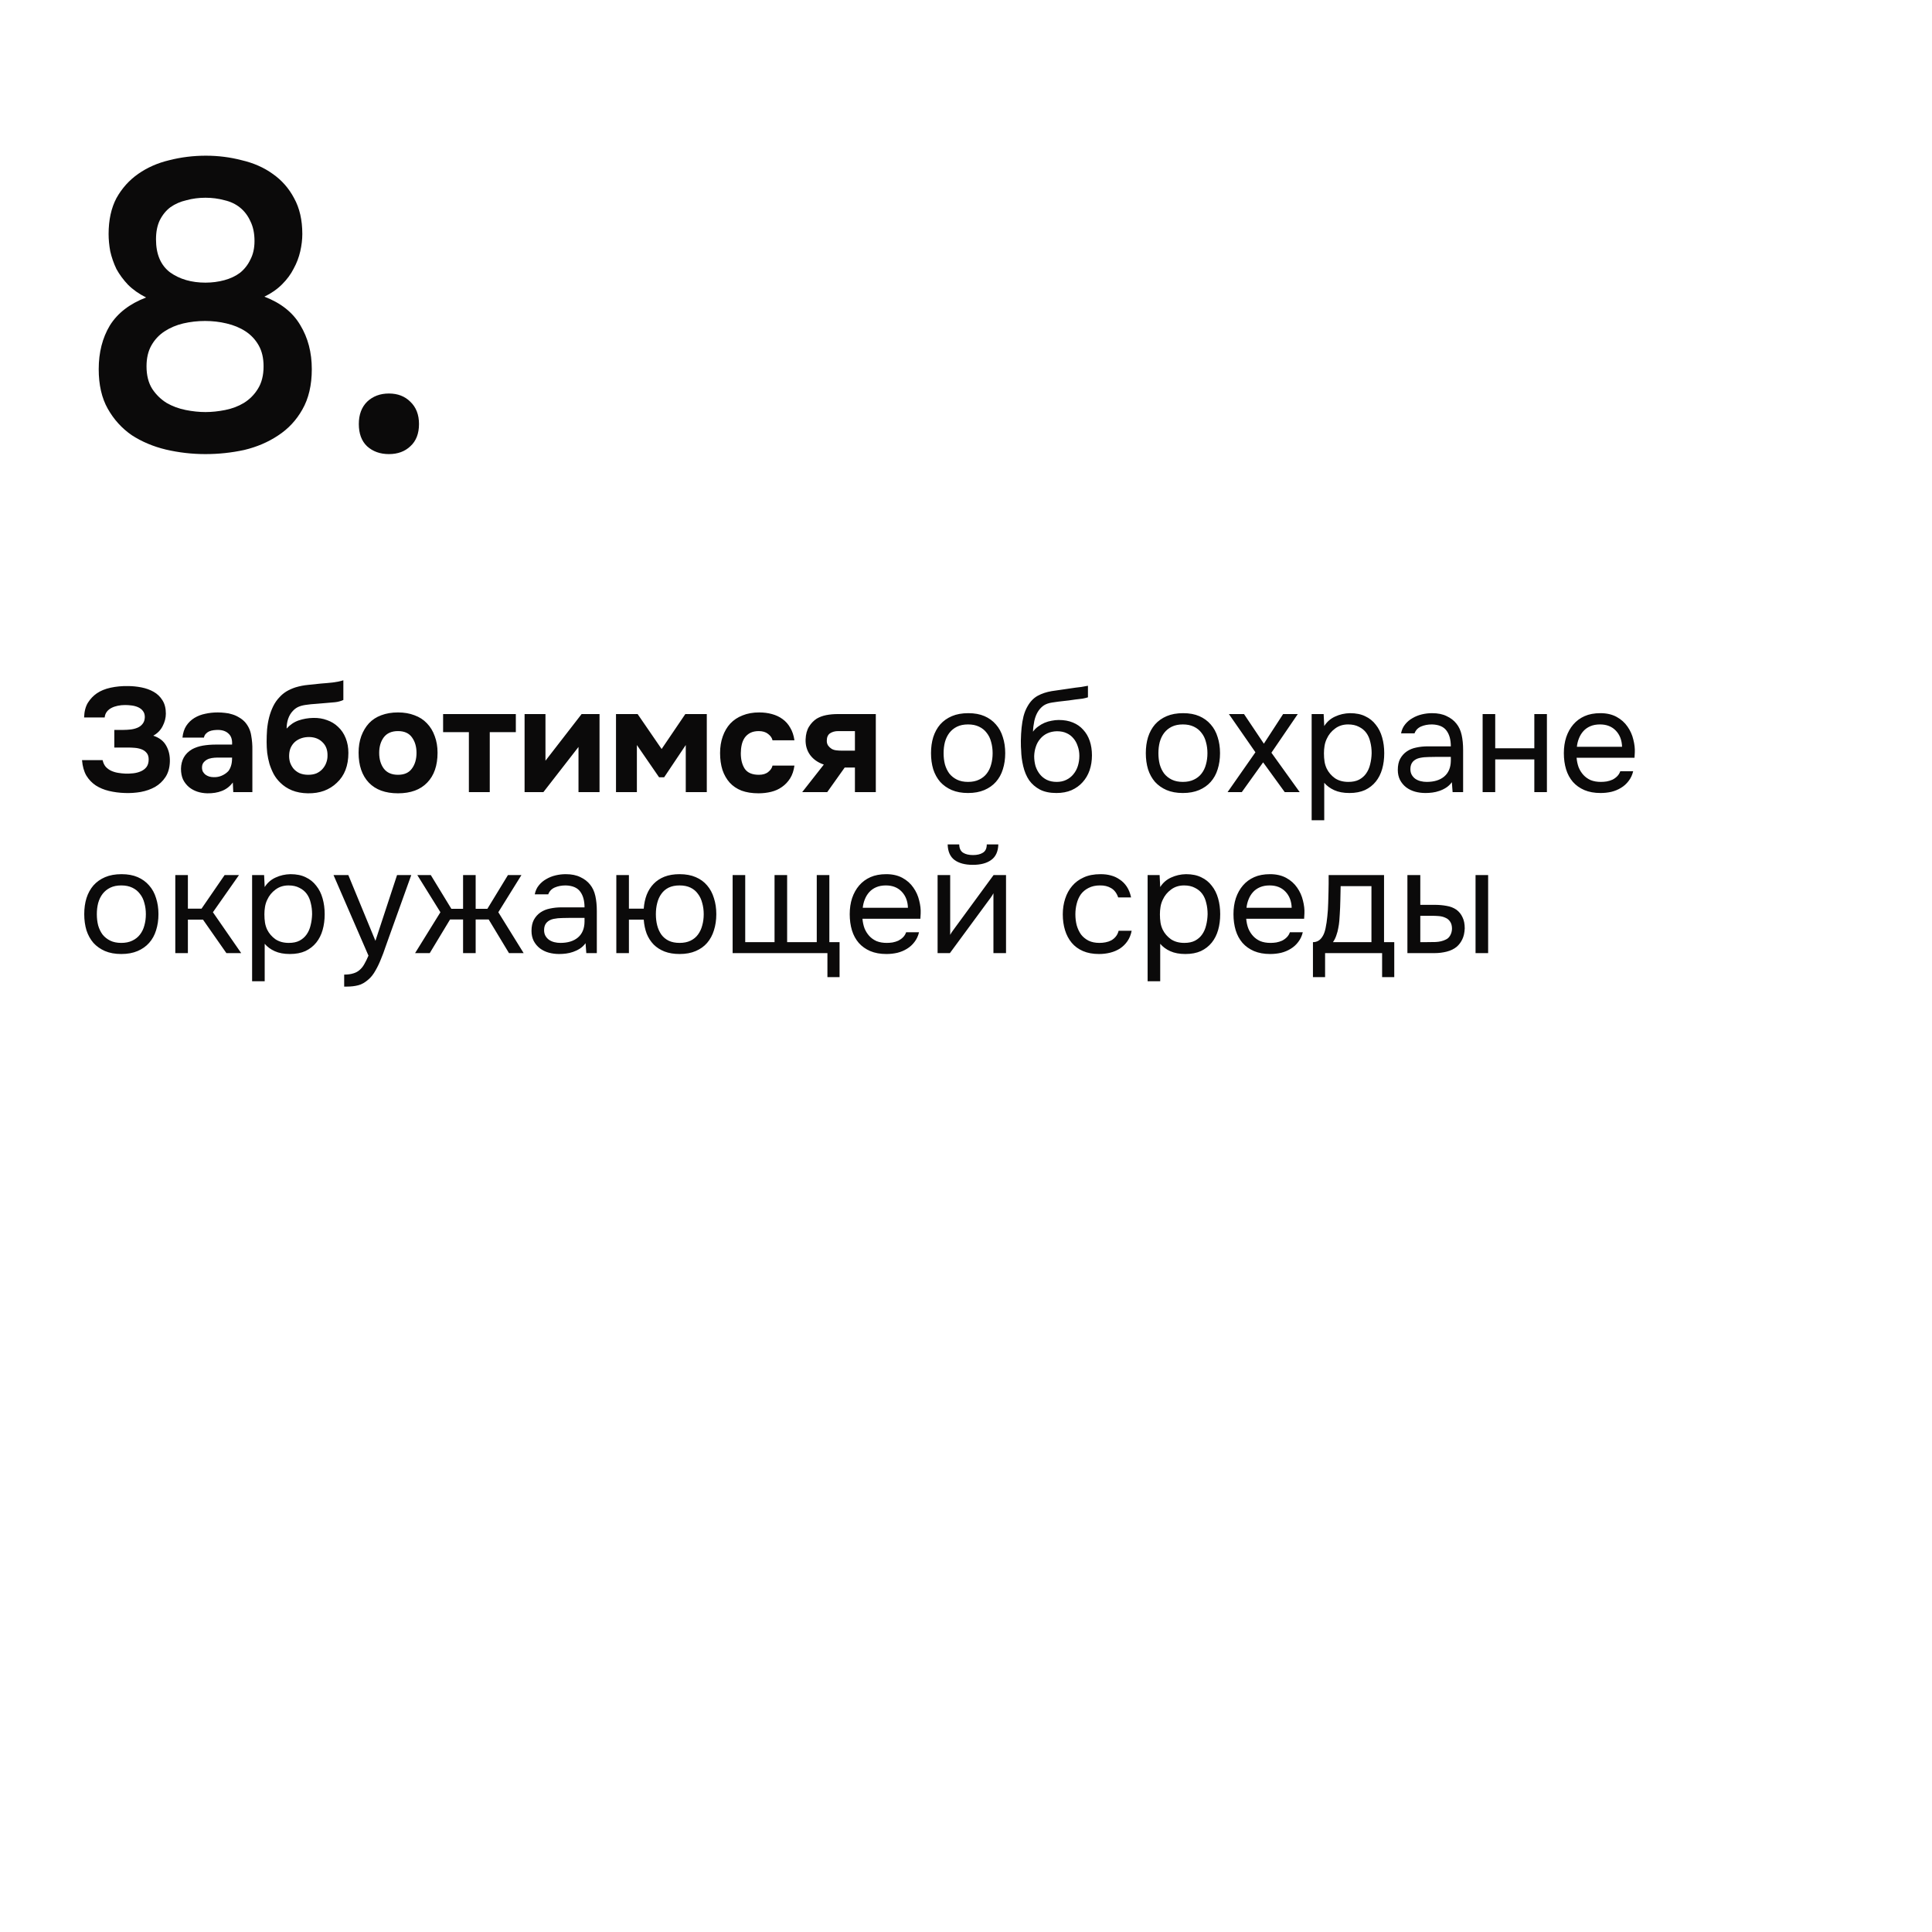 <?xml version="1.0" encoding="UTF-8"?> <svg xmlns="http://www.w3.org/2000/svg" width="300" height="300" viewBox="0 0 300 300" fill="none"> <rect width="300" height="300" fill="white"></rect> <path d="M48.416 57.328C48.416 59.803 47.925 61.893 46.944 63.6C46.005 65.264 44.747 66.608 43.168 67.632C41.632 68.656 39.883 69.403 37.92 69.872C35.957 70.299 33.952 70.512 31.904 70.512C29.813 70.512 27.765 70.277 25.76 69.808C23.797 69.339 22.027 68.592 20.448 67.568C18.912 66.501 17.675 65.136 16.736 63.472C15.797 61.808 15.328 59.76 15.328 57.328C15.328 54.725 15.904 52.464 17.056 50.544C18.251 48.624 20.128 47.173 22.688 46.192C21.579 45.637 20.64 44.976 19.872 44.208C19.147 43.44 18.549 42.629 18.08 41.776C17.653 40.88 17.333 39.963 17.12 39.024C16.949 38.085 16.864 37.189 16.864 36.336C16.864 34.16 17.269 32.304 18.08 30.768C18.933 29.232 20.064 27.973 21.472 26.992C22.88 26.011 24.48 25.307 26.272 24.88C28.107 24.411 30.005 24.176 31.968 24.176C33.888 24.176 35.744 24.411 37.536 24.88C39.371 25.307 40.971 26.011 42.336 26.992C43.744 27.973 44.853 29.232 45.664 30.768C46.517 32.304 46.944 34.16 46.944 36.336C46.944 37.189 46.837 38.085 46.624 39.024C46.411 39.963 46.069 40.859 45.6 41.712C45.173 42.565 44.576 43.376 43.808 44.144C43.04 44.912 42.123 45.552 41.056 46.064C43.616 47.045 45.472 48.517 46.624 50.48C47.819 52.443 48.416 54.725 48.416 57.328ZM31.904 30.704C30.88 30.704 29.899 30.832 28.96 31.088C28.021 31.301 27.189 31.664 26.464 32.176C25.781 32.688 25.227 33.371 24.8 34.224C24.416 35.035 24.224 36.016 24.224 37.168C24.224 39.472 24.949 41.179 26.4 42.288C27.893 43.355 29.728 43.888 31.904 43.888C32.928 43.888 33.909 43.76 34.848 43.504C35.787 43.248 36.597 42.864 37.28 42.352C37.963 41.797 38.496 41.115 38.88 40.304C39.307 39.493 39.52 38.533 39.52 37.424C39.52 36.229 39.307 35.205 38.88 34.352C38.496 33.499 37.963 32.795 37.28 32.24C36.597 31.685 35.787 31.301 34.848 31.088C33.909 30.832 32.928 30.704 31.904 30.704ZM31.84 49.84C30.688 49.84 29.557 49.968 28.448 50.224C27.381 50.48 26.421 50.885 25.568 51.44C24.715 51.995 24.032 52.72 23.52 53.616C23.008 54.512 22.752 55.6 22.752 56.88C22.752 58.288 23.051 59.461 23.648 60.4C24.245 61.296 24.992 62.021 25.888 62.576C26.784 63.088 27.765 63.451 28.832 63.664C29.899 63.877 30.923 63.984 31.904 63.984C32.885 63.984 33.909 63.877 34.976 63.664C36.043 63.451 37.003 63.088 37.856 62.576C38.752 62.021 39.477 61.296 40.032 60.4C40.629 59.461 40.928 58.288 40.928 56.88C40.928 55.6 40.672 54.512 40.16 53.616C39.648 52.72 38.965 51.995 38.112 51.44C37.259 50.885 36.277 50.48 35.168 50.224C34.101 49.968 32.992 49.84 31.84 49.84ZM60.39 61.104C61.755 61.104 62.865 61.531 63.718 62.384C64.614 63.237 65.062 64.389 65.062 65.84C65.062 67.333 64.614 68.485 63.718 69.296C62.865 70.107 61.755 70.512 60.39 70.512C59.025 70.512 57.894 70.107 56.998 69.296C56.145 68.485 55.718 67.333 55.718 65.84C55.718 64.389 56.145 63.237 56.998 62.384C57.894 61.531 59.025 61.104 60.39 61.104Z" fill="#0B0A0A"></path> <path d="M15.933 118.032C16.025 118.446 16.186 118.791 16.416 119.067C16.661 119.328 16.945 119.535 17.267 119.688C17.604 119.841 17.965 119.949 18.348 120.01C18.731 120.071 19.099 120.11 19.452 120.125C19.835 120.14 20.242 120.125 20.671 120.079C21.1 120.033 21.491 119.933 21.844 119.78C22.212 119.627 22.511 119.404 22.741 119.113C22.971 118.806 23.086 118.408 23.086 117.917C23.086 117.488 22.979 117.15 22.764 116.905C22.565 116.66 22.304 116.476 21.982 116.353C21.66 116.23 21.307 116.154 20.924 116.123C20.556 116.092 20.211 116.077 19.889 116.077H17.75V113.34H19.199C19.552 113.34 19.92 113.317 20.303 113.271C20.686 113.225 21.039 113.133 21.361 112.995C21.683 112.857 21.944 112.658 22.143 112.397C22.358 112.136 22.473 111.791 22.488 111.362C22.488 110.963 22.388 110.641 22.189 110.396C22.005 110.151 21.76 109.959 21.453 109.821C21.146 109.683 20.809 109.591 20.441 109.545C20.088 109.499 19.751 109.476 19.429 109.476C19.03 109.476 18.647 109.514 18.279 109.591C17.911 109.668 17.581 109.783 17.29 109.936C16.999 110.089 16.761 110.289 16.577 110.534C16.393 110.779 16.286 111.071 16.255 111.408H13.058C13.089 110.473 13.288 109.706 13.656 109.108C14.039 108.51 14.499 108.027 15.036 107.659C15.619 107.26 16.332 106.969 17.175 106.785C18.034 106.601 18.923 106.517 19.843 106.532C20.548 106.532 21.254 106.601 21.959 106.739C22.664 106.877 23.301 107.107 23.868 107.429C24.435 107.751 24.888 108.188 25.225 108.74C25.578 109.292 25.754 109.982 25.754 110.81C25.754 111.469 25.585 112.121 25.248 112.765C24.926 113.394 24.443 113.884 23.799 114.237C24.734 114.544 25.401 115.057 25.8 115.778C26.214 116.499 26.406 117.334 26.375 118.285C26.344 119.236 26.114 120.033 25.685 120.677C25.271 121.306 24.734 121.812 24.075 122.195C23.416 122.563 22.672 122.824 21.844 122.977C21.031 123.115 20.211 123.169 19.383 123.138C18.509 123.107 17.689 123 16.922 122.816C16.155 122.632 15.473 122.348 14.875 121.965C14.277 121.566 13.786 121.053 13.403 120.424C13.035 119.78 12.813 118.983 12.736 118.032H15.933ZM36.152 121.505C35.692 122.118 35.125 122.555 34.45 122.816C33.791 123.077 33.032 123.199 32.173 123.184C31.054 123.153 30.118 122.839 29.367 122.241C28.968 121.904 28.654 121.505 28.424 121.045C28.209 120.57 28.102 120.01 28.102 119.366C28.117 118.707 28.263 118.124 28.539 117.618C28.83 117.097 29.267 116.667 29.85 116.33C30.341 116.069 30.893 115.885 31.506 115.778C32.135 115.671 32.817 115.617 33.553 115.617H36.037C36.083 114.866 35.907 114.306 35.508 113.938C35.125 113.555 34.58 113.355 33.875 113.34C33.645 113.34 33.407 113.355 33.162 113.386C32.917 113.417 32.687 113.478 32.472 113.57C32.273 113.662 32.096 113.792 31.943 113.961C31.805 114.114 31.713 114.306 31.667 114.536H28.332C28.409 113.8 28.608 113.187 28.93 112.696C29.267 112.19 29.689 111.784 30.195 111.477C30.701 111.17 31.261 110.956 31.874 110.833C32.503 110.695 33.147 110.626 33.806 110.626C34.174 110.626 34.55 110.649 34.933 110.695C35.316 110.726 35.692 110.802 36.06 110.925C36.428 111.032 36.773 111.186 37.095 111.385C37.432 111.569 37.747 111.814 38.038 112.121C38.559 112.719 38.881 113.409 39.004 114.191C39.142 114.958 39.203 115.709 39.188 116.445V123H36.221L36.152 121.505ZM36.037 117.641H33.668C33.438 117.641 33.177 117.664 32.886 117.71C32.595 117.756 32.342 117.84 32.127 117.963C31.912 118.086 31.728 118.247 31.575 118.446C31.437 118.645 31.368 118.891 31.368 119.182C31.368 119.427 31.414 119.642 31.506 119.826C31.613 120.01 31.744 120.163 31.897 120.286C32.066 120.409 32.265 120.508 32.495 120.585C32.725 120.646 32.955 120.677 33.185 120.677C33.63 120.692 34.044 120.616 34.427 120.447C34.826 120.278 35.171 120.041 35.462 119.734C35.646 119.489 35.784 119.213 35.876 118.906C35.983 118.584 36.037 118.162 36.037 117.641ZM41.401 115.226C41.401 114.567 41.425 113.915 41.471 113.271C41.532 112.612 41.639 111.983 41.792 111.385C41.946 110.787 42.153 110.22 42.413 109.683C42.674 109.146 43.011 108.663 43.425 108.234C43.732 107.897 44.085 107.605 44.483 107.36C44.898 107.115 45.358 106.908 45.864 106.739C46.523 106.54 47.182 106.409 47.842 106.348C48.501 106.287 49.168 106.218 49.843 106.141C50.103 106.11 50.387 106.087 50.694 106.072C51.016 106.041 51.33 106.011 51.636 105.98C51.943 105.934 52.234 105.888 52.511 105.842C52.802 105.781 53.07 105.712 53.316 105.635V108.694C52.901 108.878 52.472 108.993 52.028 109.039C51.598 109.085 51.161 109.123 50.717 109.154C50.18 109.2 49.636 109.246 49.084 109.292C48.547 109.323 48.018 109.376 47.496 109.453C47.036 109.514 46.638 109.622 46.3 109.775C45.978 109.928 45.695 110.143 45.45 110.419C45.143 110.741 44.905 111.147 44.736 111.638C44.583 112.113 44.507 112.612 44.507 113.133C45.043 112.535 45.664 112.113 46.37 111.868C47.09 111.623 47.849 111.492 48.647 111.477C49.428 111.462 50.142 111.577 50.785 111.822C51.445 112.052 52.012 112.397 52.487 112.857C53.009 113.332 53.407 113.923 53.684 114.628C53.959 115.318 54.097 116.077 54.097 116.905C54.097 118.898 53.499 120.447 52.303 121.551C51.752 122.088 51.092 122.502 50.325 122.793C49.574 123.069 48.731 123.199 47.795 123.184C46.876 123.169 46.055 123.015 45.334 122.724C44.629 122.433 44.023 122.034 43.517 121.528C43.103 121.129 42.758 120.677 42.483 120.171C42.222 119.665 42.007 119.144 41.839 118.607C41.685 118.055 41.57 117.495 41.493 116.928C41.432 116.345 41.401 115.778 41.401 115.226ZM47.864 120.309C48.355 120.309 48.785 120.232 49.153 120.079C49.52 119.91 49.827 119.688 50.072 119.412C50.333 119.121 50.525 118.806 50.648 118.469C50.785 118.116 50.855 117.756 50.855 117.388C50.885 116.499 50.632 115.793 50.096 115.272C49.574 114.735 48.877 114.459 48.002 114.444C47.573 114.444 47.175 114.505 46.806 114.628C46.438 114.751 46.109 114.935 45.818 115.18C45.541 115.425 45.319 115.724 45.151 116.077C44.997 116.414 44.913 116.805 44.898 117.25C44.882 117.633 44.928 118.009 45.035 118.377C45.158 118.73 45.334 119.052 45.565 119.343C45.81 119.634 46.124 119.872 46.508 120.056C46.906 120.225 47.358 120.309 47.864 120.309ZM61.801 123.184C59.838 123.184 58.328 122.632 57.27 121.528C56.212 120.409 55.683 118.86 55.683 116.882C55.683 115.931 55.821 115.073 56.097 114.306C56.388 113.524 56.787 112.857 57.293 112.305C57.814 111.753 58.451 111.339 59.202 111.063C59.969 110.772 60.835 110.626 61.801 110.626C62.752 110.626 63.603 110.772 64.354 111.063C65.121 111.339 65.765 111.753 66.286 112.305C66.823 112.857 67.229 113.524 67.505 114.306C67.796 115.073 67.942 115.931 67.942 116.882C67.942 118.875 67.405 120.424 66.332 121.528C65.274 122.632 63.764 123.184 61.801 123.184ZM61.801 113.524C60.82 113.524 60.084 113.846 59.593 114.49C59.118 115.134 58.88 115.939 58.88 116.905C58.88 117.886 59.118 118.699 59.593 119.343C60.084 119.987 60.82 120.309 61.801 120.309C62.782 120.309 63.503 119.987 63.963 119.343C64.438 118.699 64.676 117.886 64.676 116.905C64.676 115.939 64.438 115.134 63.963 114.49C63.503 113.846 62.782 113.524 61.801 113.524ZM68.805 113.685V110.879H80.098V113.685H76.05V123H72.807V113.685H68.805ZM84.7 118.124L90.312 110.879H93.095V123H89.829V115.985L84.378 123H81.457V110.879H84.7V118.124ZM102.345 120.7L98.895 115.686V123H95.652V110.879H99.01L102.736 116.307L106.416 110.879H109.751V123H106.485V115.686L103.127 120.7H102.345ZM117.839 120.309C118.452 120.309 118.935 120.163 119.288 119.872C119.656 119.581 119.878 119.251 119.955 118.883H123.359C123.251 119.665 123.029 120.324 122.692 120.861C122.354 121.398 121.933 121.842 121.427 122.195C120.936 122.548 120.376 122.801 119.748 122.954C119.119 123.107 118.467 123.184 117.793 123.184C116.781 123.184 115.899 123.046 115.148 122.77C114.412 122.479 113.798 122.065 113.308 121.528C112.817 120.976 112.441 120.317 112.181 119.55C111.935 118.768 111.813 117.894 111.813 116.928C111.813 115.993 111.951 115.134 112.227 114.352C112.503 113.57 112.894 112.903 113.4 112.351C113.921 111.799 114.557 111.377 115.309 111.086C116.06 110.779 116.919 110.626 117.885 110.626C118.59 110.626 119.249 110.71 119.863 110.879C120.491 111.048 121.043 111.308 121.519 111.661C122.009 112.014 122.408 112.466 122.715 113.018C123.037 113.555 123.251 114.199 123.359 114.95H119.955C119.878 114.582 119.648 114.252 119.265 113.961C118.897 113.67 118.414 113.524 117.816 113.524C117.31 113.524 116.873 113.616 116.505 113.8C116.152 113.984 115.861 114.237 115.631 114.559C115.416 114.881 115.263 115.249 115.171 115.663C115.079 116.077 115.033 116.514 115.033 116.974C115.033 117.955 115.24 118.76 115.654 119.389C116.083 120.002 116.811 120.309 117.839 120.309ZM135.995 110.879V123H132.752V119.182H131.165L128.451 123H124.564L127.922 118.722C127.017 118.415 126.312 117.925 125.806 117.25C125.3 116.56 125.062 115.747 125.093 114.812C125.123 114.015 125.3 113.355 125.622 112.834C125.944 112.313 126.342 111.899 126.818 111.592C127.262 111.331 127.761 111.147 128.313 111.04C128.865 110.933 129.47 110.879 130.13 110.879H135.995ZM132.752 116.56V113.524H130.153C129.662 113.524 129.24 113.639 128.888 113.869C128.55 114.099 128.382 114.49 128.382 115.042C128.382 115.333 128.458 115.586 128.612 115.801C128.765 116 128.941 116.161 129.141 116.284C129.355 116.407 129.601 116.483 129.877 116.514C130.153 116.545 130.421 116.56 130.682 116.56H132.752ZM150.363 110.741C151.329 110.741 152.165 110.894 152.87 111.201C153.576 111.508 154.166 111.937 154.641 112.489C155.132 113.041 155.492 113.7 155.722 114.467C155.968 115.218 156.09 116.046 156.09 116.951C156.09 117.856 155.968 118.691 155.722 119.458C155.492 120.209 155.132 120.861 154.641 121.413C154.166 121.95 153.568 122.371 152.847 122.678C152.127 122.985 151.283 123.138 150.317 123.138C149.351 123.138 148.508 122.985 147.787 122.678C147.082 122.371 146.484 121.95 145.993 121.413C145.518 120.861 145.158 120.209 144.912 119.458C144.682 118.691 144.567 117.856 144.567 116.951C144.567 116.046 144.682 115.218 144.912 114.467C145.158 113.7 145.518 113.041 145.993 112.489C146.484 111.937 147.09 111.508 147.81 111.201C148.531 110.894 149.382 110.741 150.363 110.741ZM150.317 121.413C150.977 121.413 151.544 121.298 152.019 121.068C152.51 120.838 152.909 120.524 153.215 120.125C153.537 119.711 153.767 119.236 153.905 118.699C154.059 118.162 154.135 117.58 154.135 116.951C154.135 116.338 154.059 115.763 153.905 115.226C153.767 114.674 153.537 114.199 153.215 113.8C152.909 113.386 152.51 113.064 152.019 112.834C151.544 112.604 150.977 112.489 150.317 112.489C149.658 112.489 149.091 112.604 148.615 112.834C148.14 113.064 147.741 113.386 147.419 113.8C147.113 114.199 146.883 114.674 146.729 115.226C146.591 115.763 146.522 116.338 146.522 116.951C146.522 117.58 146.591 118.162 146.729 118.699C146.883 119.236 147.113 119.711 147.419 120.125C147.741 120.524 148.14 120.838 148.615 121.068C149.091 121.298 149.658 121.413 150.317 121.413ZM160.403 113.616C160.633 113.294 160.901 113.026 161.208 112.811C161.514 112.581 161.844 112.389 162.197 112.236C162.565 112.083 162.933 111.975 163.301 111.914C163.684 111.837 164.052 111.799 164.405 111.799C165.233 111.799 165.961 111.929 166.59 112.19C167.234 112.451 167.77 112.826 168.2 113.317C168.644 113.792 168.982 114.367 169.212 115.042C169.442 115.717 169.557 116.468 169.557 117.296C169.557 118.124 169.434 118.898 169.189 119.619C168.943 120.324 168.583 120.938 168.108 121.459C167.648 121.98 167.073 122.394 166.383 122.701C165.708 122.992 164.926 123.138 164.037 123.138C163.025 123.138 162.174 122.962 161.484 122.609C160.794 122.241 160.234 121.758 159.805 121.16C159.391 120.547 159.084 119.818 158.885 118.975C158.685 118.132 158.578 117.304 158.563 116.491C158.532 116.246 158.517 115.755 158.517 115.019C158.532 114.268 158.57 113.593 158.632 112.995C158.693 112.382 158.793 111.791 158.931 111.224C159.084 110.641 159.291 110.128 159.552 109.683C159.966 108.947 160.487 108.403 161.116 108.05C161.76 107.697 162.496 107.452 163.324 107.314C163.584 107.268 164.167 107.184 165.072 107.061C165.992 106.923 166.62 106.831 166.958 106.785C167.249 106.754 167.563 106.716 167.901 106.67C168.253 106.609 168.598 106.547 168.936 106.486V108.28C168.706 108.357 168.422 108.426 168.085 108.487C167.747 108.533 167.364 108.579 166.935 108.625C166.628 108.671 166.306 108.717 165.969 108.763C165.647 108.794 165.309 108.832 164.957 108.878C164.619 108.909 164.098 108.978 163.393 109.085C162.871 109.162 162.442 109.307 162.105 109.522C161.783 109.737 161.499 110.02 161.254 110.373C160.962 110.802 160.748 111.324 160.61 111.937C160.487 112.535 160.418 113.095 160.403 113.616ZM164.083 121.413C164.65 121.413 165.148 121.306 165.578 121.091C166.022 120.876 166.39 120.585 166.682 120.217C166.988 119.849 167.218 119.42 167.372 118.929C167.525 118.438 167.602 117.917 167.602 117.365C167.602 116.828 167.517 116.33 167.349 115.87C167.195 115.395 166.973 114.988 166.682 114.651C166.39 114.298 166.038 114.03 165.624 113.846C165.21 113.647 164.704 113.547 164.106 113.547C163.554 113.562 163.063 113.67 162.634 113.869C162.204 114.068 161.836 114.352 161.53 114.72C161.223 115.073 160.993 115.487 160.84 115.962C160.686 116.422 160.602 116.905 160.587 117.411C160.587 117.948 160.656 118.461 160.794 118.952C160.947 119.427 161.169 119.849 161.461 120.217C161.752 120.585 162.112 120.876 162.542 121.091C162.986 121.306 163.5 121.413 164.083 121.413ZM183.718 110.741C184.684 110.741 185.519 110.894 186.225 111.201C186.93 111.508 187.52 111.937 187.996 112.489C188.486 113.041 188.847 113.7 189.077 114.467C189.322 115.218 189.445 116.046 189.445 116.951C189.445 117.856 189.322 118.691 189.077 119.458C188.847 120.209 188.486 120.861 187.996 121.413C187.52 121.95 186.922 122.371 186.202 122.678C185.481 122.985 184.638 123.138 183.672 123.138C182.706 123.138 181.862 122.985 181.142 122.678C180.436 122.371 179.838 121.95 179.348 121.413C178.872 120.861 178.512 120.209 178.267 119.458C178.037 118.691 177.922 117.856 177.922 116.951C177.922 116.046 178.037 115.218 178.267 114.467C178.512 113.7 178.872 113.041 179.348 112.489C179.838 111.937 180.444 111.508 181.165 111.201C181.885 110.894 182.736 110.741 183.718 110.741ZM183.672 121.413C184.331 121.413 184.898 121.298 185.374 121.068C185.864 120.838 186.263 120.524 186.57 120.125C186.892 119.711 187.122 119.236 187.26 118.699C187.413 118.162 187.49 117.58 187.49 116.951C187.49 116.338 187.413 115.763 187.26 115.226C187.122 114.674 186.892 114.199 186.57 113.8C186.263 113.386 185.864 113.064 185.374 112.834C184.898 112.604 184.331 112.489 183.672 112.489C183.012 112.489 182.445 112.604 181.97 112.834C181.494 113.064 181.096 113.386 180.774 113.8C180.467 114.199 180.237 114.674 180.084 115.226C179.946 115.763 179.877 116.338 179.877 116.951C179.877 117.58 179.946 118.162 180.084 118.699C180.237 119.236 180.467 119.711 180.774 120.125C181.096 120.524 181.494 120.838 181.97 121.068C182.445 121.298 183.012 121.413 183.672 121.413ZM196.137 118.377L192.825 123H190.617L194.941 116.813L190.824 110.879H193.17L196.252 115.479L199.242 110.879H201.519L197.425 116.882L201.818 123H199.495L196.137 118.377ZM205.628 127.37H203.673V110.879H205.536L205.628 112.742C206.042 112.083 206.602 111.592 207.307 111.27C208.028 110.933 208.802 110.756 209.63 110.741C210.565 110.741 211.355 110.902 211.999 111.224C212.658 111.531 213.203 111.968 213.632 112.535C214.077 113.087 214.406 113.746 214.621 114.513C214.836 115.264 214.943 116.077 214.943 116.951C214.943 117.84 214.836 118.661 214.621 119.412C214.406 120.163 214.077 120.815 213.632 121.367C213.187 121.919 212.628 122.356 211.953 122.678C211.278 122.985 210.473 123.138 209.538 123.138C208.618 123.138 207.836 122.992 207.192 122.701C206.548 122.41 206.027 122.026 205.628 121.551V127.37ZM209.377 121.413C210.036 121.413 210.588 121.298 211.033 121.068C211.493 120.823 211.861 120.501 212.137 120.102C212.428 119.688 212.635 119.213 212.758 118.676C212.896 118.139 212.973 117.564 212.988 116.951C212.988 116.338 212.919 115.763 212.781 115.226C212.658 114.674 212.451 114.199 212.16 113.8C211.869 113.401 211.485 113.087 211.01 112.857C210.55 112.612 209.99 112.489 209.331 112.489C208.549 112.489 207.874 112.704 207.307 113.133C206.74 113.547 206.31 114.076 206.019 114.72C205.85 115.073 205.735 115.441 205.674 115.824C205.613 116.192 205.582 116.575 205.582 116.974C205.582 117.434 205.613 117.863 205.674 118.262C205.735 118.645 205.85 119.013 206.019 119.366C206.31 119.949 206.732 120.439 207.284 120.838C207.851 121.221 208.549 121.413 209.377 121.413ZM225.445 121.459C225.184 121.812 224.885 122.095 224.548 122.31C224.211 122.525 223.858 122.693 223.49 122.816C223.137 122.939 222.777 123.023 222.409 123.069C222.056 123.115 221.704 123.138 221.351 123.138C220.784 123.138 220.247 123.069 219.741 122.931C219.235 122.793 218.775 122.571 218.361 122.264C217.962 121.957 217.64 121.574 217.395 121.114C217.165 120.654 217.05 120.133 217.05 119.55C217.05 118.86 217.173 118.285 217.418 117.825C217.679 117.35 218.024 116.966 218.453 116.675C218.882 116.384 219.373 116.184 219.925 116.077C220.492 115.954 221.09 115.893 221.719 115.893H225.284C225.284 114.866 225.062 114.053 224.617 113.455C224.172 112.842 223.421 112.52 222.363 112.489C221.719 112.489 221.152 112.596 220.661 112.811C220.17 113.026 219.833 113.378 219.649 113.869H217.556C217.663 113.317 217.878 112.849 218.2 112.466C218.522 112.067 218.905 111.745 219.35 111.5C219.795 111.239 220.278 111.048 220.799 110.925C221.32 110.802 221.842 110.741 222.363 110.741C223.268 110.741 224.027 110.894 224.64 111.201C225.269 111.492 225.775 111.883 226.158 112.374C226.541 112.849 226.81 113.432 226.963 114.122C227.116 114.812 227.193 115.586 227.193 116.445V123H225.56L225.445 121.459ZM223.145 117.526C222.777 117.526 222.348 117.534 221.857 117.549C221.382 117.549 220.922 117.595 220.477 117.687C220.032 117.779 219.672 117.971 219.396 118.262C219.135 118.553 219.005 118.937 219.005 119.412C219.005 119.765 219.074 120.064 219.212 120.309C219.35 120.554 219.534 120.761 219.764 120.93C220.009 121.099 220.285 121.221 220.592 121.298C220.899 121.375 221.213 121.413 221.535 121.413C222.685 121.413 223.59 121.137 224.249 120.585C224.924 120.018 225.269 119.197 225.284 118.124V117.526H223.145ZM230.222 123V110.879H232.177V116.192H238.249V110.879H240.204V123H238.249V117.917H232.177V123H230.222ZM244.812 117.664C244.858 118.201 244.965 118.699 245.134 119.159C245.318 119.604 245.563 119.995 245.87 120.332C246.177 120.669 246.552 120.938 246.997 121.137C247.457 121.321 247.986 121.413 248.584 121.413C248.875 121.413 249.174 121.39 249.481 121.344C249.803 121.283 250.102 121.191 250.378 121.068C250.654 120.93 250.899 120.754 251.114 120.539C251.329 120.324 251.49 120.064 251.597 119.757H253.598C253.46 120.34 253.222 120.846 252.885 121.275C252.563 121.704 252.172 122.057 251.712 122.333C251.267 122.609 250.769 122.816 250.217 122.954C249.665 123.077 249.105 123.138 248.538 123.138C247.572 123.138 246.729 122.985 246.008 122.678C245.303 122.371 244.712 121.95 244.237 121.413C243.762 120.861 243.409 120.209 243.179 119.458C242.949 118.691 242.834 117.856 242.834 116.951C242.834 116.046 242.957 115.218 243.202 114.467C243.463 113.7 243.831 113.041 244.306 112.489C244.781 111.937 245.364 111.508 246.054 111.201C246.744 110.894 247.564 110.741 248.515 110.741C249.481 110.741 250.317 110.933 251.022 111.316C251.727 111.699 252.295 112.205 252.724 112.834C253.153 113.447 253.452 114.114 253.621 114.835C253.805 115.556 253.882 116.223 253.851 116.836C253.851 116.974 253.843 117.112 253.828 117.25C253.828 117.388 253.82 117.526 253.805 117.664H244.812ZM251.873 115.962C251.842 114.935 251.52 114.099 250.907 113.455C250.294 112.811 249.473 112.489 248.446 112.489C247.879 112.489 247.38 112.581 246.951 112.765C246.522 112.949 246.161 113.202 245.87 113.524C245.579 113.846 245.349 114.222 245.18 114.651C245.011 115.065 244.904 115.502 244.858 115.962H251.873ZM18.877 135.741C19.843 135.741 20.679 135.894 21.384 136.201C22.089 136.508 22.68 136.937 23.155 137.489C23.646 138.041 24.006 138.7 24.236 139.467C24.481 140.218 24.604 141.046 24.604 141.951C24.604 142.856 24.481 143.691 24.236 144.458C24.006 145.209 23.646 145.861 23.155 146.413C22.68 146.95 22.082 147.371 21.361 147.678C20.64 147.985 19.797 148.138 18.831 148.138C17.865 148.138 17.022 147.985 16.301 147.678C15.596 147.371 14.998 146.95 14.507 146.413C14.032 145.861 13.671 145.209 13.426 144.458C13.196 143.691 13.081 142.856 13.081 141.951C13.081 141.046 13.196 140.218 13.426 139.467C13.671 138.7 14.032 138.041 14.507 137.489C14.998 136.937 15.603 136.508 16.324 136.201C17.045 135.894 17.896 135.741 18.877 135.741ZM18.831 146.413C19.49 146.413 20.058 146.298 20.533 146.068C21.024 145.838 21.422 145.524 21.729 145.125C22.051 144.711 22.281 144.236 22.419 143.699C22.572 143.162 22.649 142.58 22.649 141.951C22.649 141.338 22.572 140.763 22.419 140.226C22.281 139.674 22.051 139.199 21.729 138.8C21.422 138.386 21.024 138.064 20.533 137.834C20.058 137.604 19.49 137.489 18.831 137.489C18.172 137.489 17.604 137.604 17.129 137.834C16.654 138.064 16.255 138.386 15.933 138.8C15.626 139.199 15.396 139.674 15.243 140.226C15.105 140.763 15.036 141.338 15.036 141.951C15.036 142.58 15.105 143.162 15.243 143.699C15.396 144.236 15.626 144.711 15.933 145.125C16.255 145.524 16.654 145.838 17.129 146.068C17.604 146.298 18.172 146.413 18.831 146.413ZM27.22 148V135.879H29.175V141.1H31.291L34.879 135.879H37.11L33.062 141.652L37.455 148H35.155L31.521 142.802H29.175V148H27.22ZM41.102 152.37H39.147V135.879H41.01L41.102 137.742C41.516 137.083 42.075 136.592 42.781 136.27C43.501 135.933 44.276 135.756 45.103 135.741C46.039 135.741 46.828 135.902 47.472 136.224C48.132 136.531 48.676 136.968 49.105 137.535C49.55 138.087 49.88 138.746 50.094 139.513C50.309 140.264 50.416 141.077 50.416 141.951C50.416 142.84 50.309 143.661 50.094 144.412C49.88 145.163 49.55 145.815 49.105 146.367C48.661 146.919 48.101 147.356 47.426 147.678C46.752 147.985 45.947 148.138 45.011 148.138C44.092 148.138 43.309 147.992 42.666 147.701C42.022 147.41 41.5 147.026 41.102 146.551V152.37ZM44.85 146.413C45.51 146.413 46.062 146.298 46.507 146.068C46.967 145.823 47.334 145.501 47.611 145.102C47.902 144.688 48.109 144.213 48.231 143.676C48.37 143.139 48.446 142.564 48.462 141.951C48.462 141.338 48.392 140.763 48.255 140.226C48.132 139.674 47.925 139.199 47.633 138.8C47.342 138.401 46.959 138.087 46.483 137.857C46.023 137.612 45.464 137.489 44.804 137.489C44.023 137.489 43.348 137.704 42.781 138.133C42.213 138.547 41.784 139.076 41.492 139.72C41.324 140.073 41.209 140.441 41.148 140.824C41.086 141.192 41.056 141.575 41.056 141.974C41.056 142.434 41.086 142.863 41.148 143.262C41.209 143.645 41.324 144.013 41.492 144.366C41.784 144.949 42.206 145.439 42.758 145.838C43.325 146.221 44.023 146.413 44.85 146.413ZM61.654 135.879H63.862L60.435 145.424C60.252 145.915 60.052 146.474 59.837 147.103C59.638 147.716 59.408 148.33 59.148 148.943C58.902 149.572 58.618 150.162 58.297 150.714C57.99 151.266 57.645 151.711 57.261 152.048C56.694 152.554 56.15 152.868 55.629 152.991C55.107 153.129 54.517 153.198 53.858 153.198H53.444V151.335C53.995 151.335 54.463 151.274 54.846 151.151C55.23 151.044 55.559 150.867 55.836 150.622C56.127 150.377 56.372 150.07 56.572 149.702C56.786 149.334 57.001 148.897 57.215 148.391L51.788 135.879H54.087L58.297 146.091L61.654 135.879ZM71.906 148V142.779H69.882L66.731 148H64.454L68.387 141.652L64.799 135.879H66.892L70.089 141.123H71.906V135.879H73.861V141.123H75.678L78.875 135.879H80.968L77.38 141.652L81.313 148H79.036L75.885 142.779H73.861V148H71.906ZM90.926 146.459C90.666 146.812 90.367 147.095 90.029 147.31C89.692 147.525 89.339 147.693 88.971 147.816C88.619 147.939 88.258 148.023 87.89 148.069C87.538 148.115 87.185 148.138 86.832 148.138C86.265 148.138 85.728 148.069 85.222 147.931C84.716 147.793 84.256 147.571 83.842 147.264C83.444 146.957 83.122 146.574 82.876 146.114C82.646 145.654 82.531 145.133 82.531 144.55C82.531 143.86 82.654 143.285 82.899 142.825C83.16 142.35 83.505 141.966 83.934 141.675C84.364 141.384 84.854 141.184 85.406 141.077C85.974 140.954 86.572 140.893 87.2 140.893H90.765C90.765 139.866 90.543 139.053 90.098 138.455C89.654 137.842 88.902 137.52 87.844 137.489C87.2 137.489 86.633 137.596 86.142 137.811C85.652 138.026 85.314 138.378 85.13 138.869H83.037C83.145 138.317 83.359 137.849 83.681 137.466C84.003 137.067 84.387 136.745 84.831 136.5C85.276 136.239 85.759 136.048 86.28 135.925C86.802 135.802 87.323 135.741 87.844 135.741C88.749 135.741 89.508 135.894 90.121 136.201C90.75 136.492 91.256 136.883 91.639 137.374C92.023 137.849 92.291 138.432 92.444 139.122C92.598 139.812 92.674 140.586 92.674 141.445V148H91.041L90.926 146.459ZM88.626 142.526C88.258 142.526 87.829 142.534 87.338 142.549C86.863 142.549 86.403 142.595 85.958 142.687C85.514 142.779 85.153 142.971 84.877 143.262C84.617 143.553 84.486 143.937 84.486 144.412C84.486 144.765 84.555 145.064 84.693 145.309C84.831 145.554 85.015 145.761 85.245 145.93C85.491 146.099 85.767 146.221 86.073 146.298C86.38 146.375 86.694 146.413 87.016 146.413C88.166 146.413 89.071 146.137 89.73 145.585C90.405 145.018 90.75 144.197 90.765 143.124V142.526H88.626ZM105.524 135.741C106.49 135.741 107.326 135.894 108.031 136.201C108.752 136.508 109.342 136.937 109.802 137.489C110.277 138.041 110.63 138.7 110.86 139.467C111.105 140.218 111.228 141.046 111.228 141.951C111.228 142.856 111.105 143.691 110.86 144.458C110.63 145.209 110.277 145.861 109.802 146.413C109.342 146.95 108.752 147.371 108.031 147.678C107.326 147.985 106.49 148.138 105.524 148.138C104.635 148.138 103.853 148.008 103.178 147.747C102.519 147.486 101.959 147.126 101.499 146.666C101.039 146.191 100.679 145.631 100.418 144.987C100.173 144.328 100.019 143.599 99.958 142.802H97.658V148H95.703V135.879H97.658V141.1H99.958C100.019 140.303 100.173 139.582 100.418 138.938C100.679 138.279 101.039 137.711 101.499 137.236C101.959 136.761 102.519 136.393 103.178 136.132C103.853 135.871 104.635 135.741 105.524 135.741ZM105.524 146.413C106.183 146.413 106.751 146.298 107.226 146.068C107.701 145.838 108.085 145.524 108.376 145.125C108.683 144.711 108.905 144.236 109.043 143.699C109.196 143.162 109.273 142.58 109.273 141.951C109.273 141.338 109.196 140.763 109.043 140.226C108.905 139.674 108.683 139.199 108.376 138.8C108.085 138.386 107.701 138.064 107.226 137.834C106.751 137.604 106.183 137.489 105.524 137.489C104.865 137.489 104.297 137.604 103.822 137.834C103.362 138.064 102.986 138.386 102.695 138.8C102.404 139.199 102.189 139.674 102.051 140.226C101.913 140.763 101.844 141.338 101.844 141.951C101.844 142.58 101.913 143.162 102.051 143.699C102.189 144.236 102.404 144.711 102.695 145.125C102.986 145.524 103.362 145.838 103.822 146.068C104.297 146.298 104.865 146.413 105.524 146.413ZM113.762 135.879H115.717V146.298H120.271V135.879H122.226V146.298H126.826V135.879H128.781V146.298H130.368V151.726H128.482V148H113.762V135.879ZM133.922 142.664C133.968 143.201 134.076 143.699 134.244 144.159C134.428 144.604 134.674 144.995 134.98 145.332C135.287 145.669 135.663 145.938 136.107 146.137C136.567 146.321 137.096 146.413 137.694 146.413C137.986 146.413 138.285 146.39 138.591 146.344C138.913 146.283 139.212 146.191 139.488 146.068C139.764 145.93 140.01 145.754 140.224 145.539C140.439 145.324 140.6 145.064 140.707 144.757H142.708C142.57 145.34 142.333 145.846 141.995 146.275C141.673 146.704 141.282 147.057 140.822 147.333C140.378 147.609 139.879 147.816 139.327 147.954C138.775 148.077 138.216 148.138 137.648 148.138C136.682 148.138 135.839 147.985 135.118 147.678C134.413 147.371 133.823 146.95 133.347 146.413C132.872 145.861 132.519 145.209 132.289 144.458C132.059 143.691 131.944 142.856 131.944 141.951C131.944 141.046 132.067 140.218 132.312 139.467C132.573 138.7 132.941 138.041 133.416 137.489C133.892 136.937 134.474 136.508 135.164 136.201C135.854 135.894 136.675 135.741 137.625 135.741C138.591 135.741 139.427 135.933 140.132 136.316C140.838 136.699 141.405 137.205 141.834 137.834C142.264 138.447 142.563 139.114 142.731 139.835C142.915 140.556 142.992 141.223 142.961 141.836C142.961 141.974 142.954 142.112 142.938 142.25C142.938 142.388 142.931 142.526 142.915 142.664H133.922ZM140.983 140.962C140.953 139.935 140.631 139.099 140.017 138.455C139.404 137.811 138.584 137.489 137.556 137.489C136.989 137.489 136.491 137.581 136.061 137.765C135.632 137.949 135.272 138.202 134.98 138.524C134.689 138.846 134.459 139.222 134.29 139.651C134.122 140.065 134.014 140.502 133.968 140.962H140.983ZM151.086 132.774C151.73 132.774 152.244 132.651 152.627 132.406C153.026 132.161 153.225 131.731 153.225 131.118H155.019C154.988 132.222 154.62 133.027 153.915 133.533C153.225 134.039 152.274 134.292 151.063 134.292C149.852 134.292 148.901 134.039 148.211 133.533C147.536 133.027 147.184 132.222 147.153 131.118H148.947C148.962 131.731 149.162 132.161 149.545 132.406C149.928 132.651 150.442 132.774 151.086 132.774ZM147.498 148H145.589V135.879H147.544V145.171C147.651 144.956 147.797 144.726 147.981 144.481C148.165 144.22 148.311 144.021 148.418 143.883L154.283 135.879H156.215V148H154.26V138.708C154.137 138.938 153.999 139.16 153.846 139.375C153.708 139.574 153.578 139.751 153.455 139.904L147.498 148ZM170.664 148.138C169.698 148.138 168.863 147.985 168.157 147.678C167.452 147.371 166.869 146.942 166.409 146.39C165.949 145.838 165.604 145.186 165.374 144.435C165.144 143.684 165.029 142.863 165.029 141.974C165.029 141.115 165.152 140.31 165.397 139.559C165.643 138.792 166.003 138.133 166.478 137.581C166.954 137.014 167.552 136.569 168.272 136.247C168.993 135.91 169.867 135.741 170.894 135.741C171.508 135.741 172.052 135.81 172.527 135.948C173.003 136.071 173.447 136.278 173.861 136.569C174.291 136.845 174.659 137.213 174.965 137.673C175.272 138.133 175.494 138.693 175.632 139.352H173.631C173.401 138.677 173.033 138.194 172.527 137.903C172.037 137.612 171.454 137.474 170.779 137.489C170.12 137.489 169.537 137.619 169.031 137.88C168.541 138.125 168.142 138.455 167.835 138.869C167.544 139.283 167.329 139.766 167.191 140.318C167.053 140.855 166.984 141.407 166.984 141.974C166.984 142.572 167.053 143.139 167.191 143.676C167.345 144.213 167.567 144.688 167.858 145.102C168.165 145.501 168.556 145.823 169.031 146.068C169.507 146.298 170.074 146.413 170.733 146.413C171.055 146.413 171.37 146.382 171.676 146.321C171.998 146.26 172.29 146.16 172.55 146.022C172.826 145.869 173.064 145.669 173.263 145.424C173.463 145.179 173.608 144.88 173.7 144.527H175.724C175.602 145.156 175.379 145.7 175.057 146.16C174.751 146.605 174.367 146.98 173.907 147.287C173.447 147.578 172.941 147.793 172.389 147.931C171.837 148.069 171.262 148.138 170.664 148.138ZM180.157 152.37H178.202V135.879H180.065L180.157 137.742C180.571 137.083 181.131 136.592 181.836 136.27C182.557 135.933 183.331 135.756 184.159 135.741C185.094 135.741 185.884 135.902 186.528 136.224C187.187 136.531 187.732 136.968 188.161 137.535C188.606 138.087 188.935 138.746 189.15 139.513C189.365 140.264 189.472 141.077 189.472 141.951C189.472 142.84 189.365 143.661 189.15 144.412C188.935 145.163 188.606 145.815 188.161 146.367C187.716 146.919 187.157 147.356 186.482 147.678C185.807 147.985 185.002 148.138 184.067 148.138C183.147 148.138 182.365 147.992 181.721 147.701C181.077 147.41 180.556 147.026 180.157 146.551V152.37ZM183.906 146.413C184.565 146.413 185.117 146.298 185.562 146.068C186.022 145.823 186.39 145.501 186.666 145.102C186.957 144.688 187.164 144.213 187.287 143.676C187.425 143.139 187.502 142.564 187.517 141.951C187.517 141.338 187.448 140.763 187.31 140.226C187.187 139.674 186.98 139.199 186.689 138.8C186.398 138.401 186.014 138.087 185.539 137.857C185.079 137.612 184.519 137.489 183.86 137.489C183.078 137.489 182.403 137.704 181.836 138.133C181.269 138.547 180.839 139.076 180.548 139.72C180.379 140.073 180.264 140.441 180.203 140.824C180.142 141.192 180.111 141.575 180.111 141.974C180.111 142.434 180.142 142.863 180.203 143.262C180.264 143.645 180.379 144.013 180.548 144.366C180.839 144.949 181.261 145.439 181.813 145.838C182.38 146.221 183.078 146.413 183.906 146.413ZM193.511 142.664C193.557 143.201 193.664 143.699 193.833 144.159C194.017 144.604 194.262 144.995 194.569 145.332C194.876 145.669 195.251 145.938 195.696 146.137C196.156 146.321 196.685 146.413 197.283 146.413C197.574 146.413 197.873 146.39 198.18 146.344C198.502 146.283 198.801 146.191 199.077 146.068C199.353 145.93 199.598 145.754 199.813 145.539C200.028 145.324 200.189 145.064 200.296 144.757H202.297C202.159 145.34 201.921 145.846 201.584 146.275C201.262 146.704 200.871 147.057 200.411 147.333C199.966 147.609 199.468 147.816 198.916 147.954C198.364 148.077 197.804 148.138 197.237 148.138C196.271 148.138 195.428 147.985 194.707 147.678C194.002 147.371 193.411 146.95 192.936 146.413C192.461 145.861 192.108 145.209 191.878 144.458C191.648 143.691 191.533 142.856 191.533 141.951C191.533 141.046 191.656 140.218 191.901 139.467C192.162 138.7 192.53 138.041 193.005 137.489C193.48 136.937 194.063 136.508 194.753 136.201C195.443 135.894 196.263 135.741 197.214 135.741C198.18 135.741 199.016 135.933 199.721 136.316C200.426 136.699 200.994 137.205 201.423 137.834C201.852 138.447 202.151 139.114 202.32 139.835C202.504 140.556 202.581 141.223 202.55 141.836C202.55 141.974 202.542 142.112 202.527 142.25C202.527 142.388 202.519 142.526 202.504 142.664H193.511ZM200.572 140.962C200.541 139.935 200.219 139.099 199.606 138.455C198.993 137.811 198.172 137.489 197.145 137.489C196.578 137.489 196.079 137.581 195.65 137.765C195.221 137.949 194.86 138.202 194.569 138.524C194.278 138.846 194.048 139.222 193.879 139.651C193.71 140.065 193.603 140.502 193.557 140.962H200.572ZM206.288 138.547C206.304 138.102 206.311 137.658 206.311 137.213C206.311 136.768 206.311 136.324 206.311 135.879H214.913V146.298H216.5V151.726H214.614V148H205.759V151.726H203.873V146.298C204.487 146.298 204.97 146.022 205.322 145.47C205.537 145.163 205.706 144.726 205.828 144.159C205.951 143.576 206.043 142.963 206.104 142.319C206.181 141.614 206.227 140.916 206.242 140.226C206.273 139.521 206.288 138.961 206.288 138.547ZM212.958 137.604H208.174C208.159 138.248 208.144 138.969 208.128 139.766C208.113 140.563 208.082 141.307 208.036 141.997C208.021 142.304 207.998 142.641 207.967 143.009C207.937 143.362 207.883 143.73 207.806 144.113C207.745 144.481 207.645 144.857 207.507 145.24C207.385 145.623 207.208 145.976 206.978 146.298H212.958V137.604ZM218.542 135.879H220.543V140.502H222.728C223.418 140.502 224.047 140.556 224.614 140.663C225.197 140.755 225.71 140.954 226.155 141.261C226.569 141.568 226.883 141.959 227.098 142.434C227.328 142.894 227.443 143.469 227.443 144.159C227.412 144.849 227.282 145.424 227.052 145.884C226.837 146.329 226.554 146.704 226.201 147.011C225.772 147.364 225.25 147.617 224.637 147.77C224.024 147.923 223.395 148 222.751 148H218.542V135.879ZM229.122 148V135.879H231.077V148H229.122ZM221.187 146.298C221.77 146.298 222.352 146.29 222.935 146.275C223.533 146.244 224.047 146.122 224.476 145.907C224.767 145.784 224.997 145.577 225.166 145.286C225.35 144.979 225.45 144.627 225.465 144.228C225.465 143.753 225.365 143.377 225.166 143.101C224.982 142.825 224.737 142.626 224.43 142.503C224.139 142.365 223.809 142.281 223.441 142.25C223.073 142.219 222.713 142.204 222.36 142.204H220.543V146.298H221.187Z" fill="#0B0A0A"></path> </svg> 